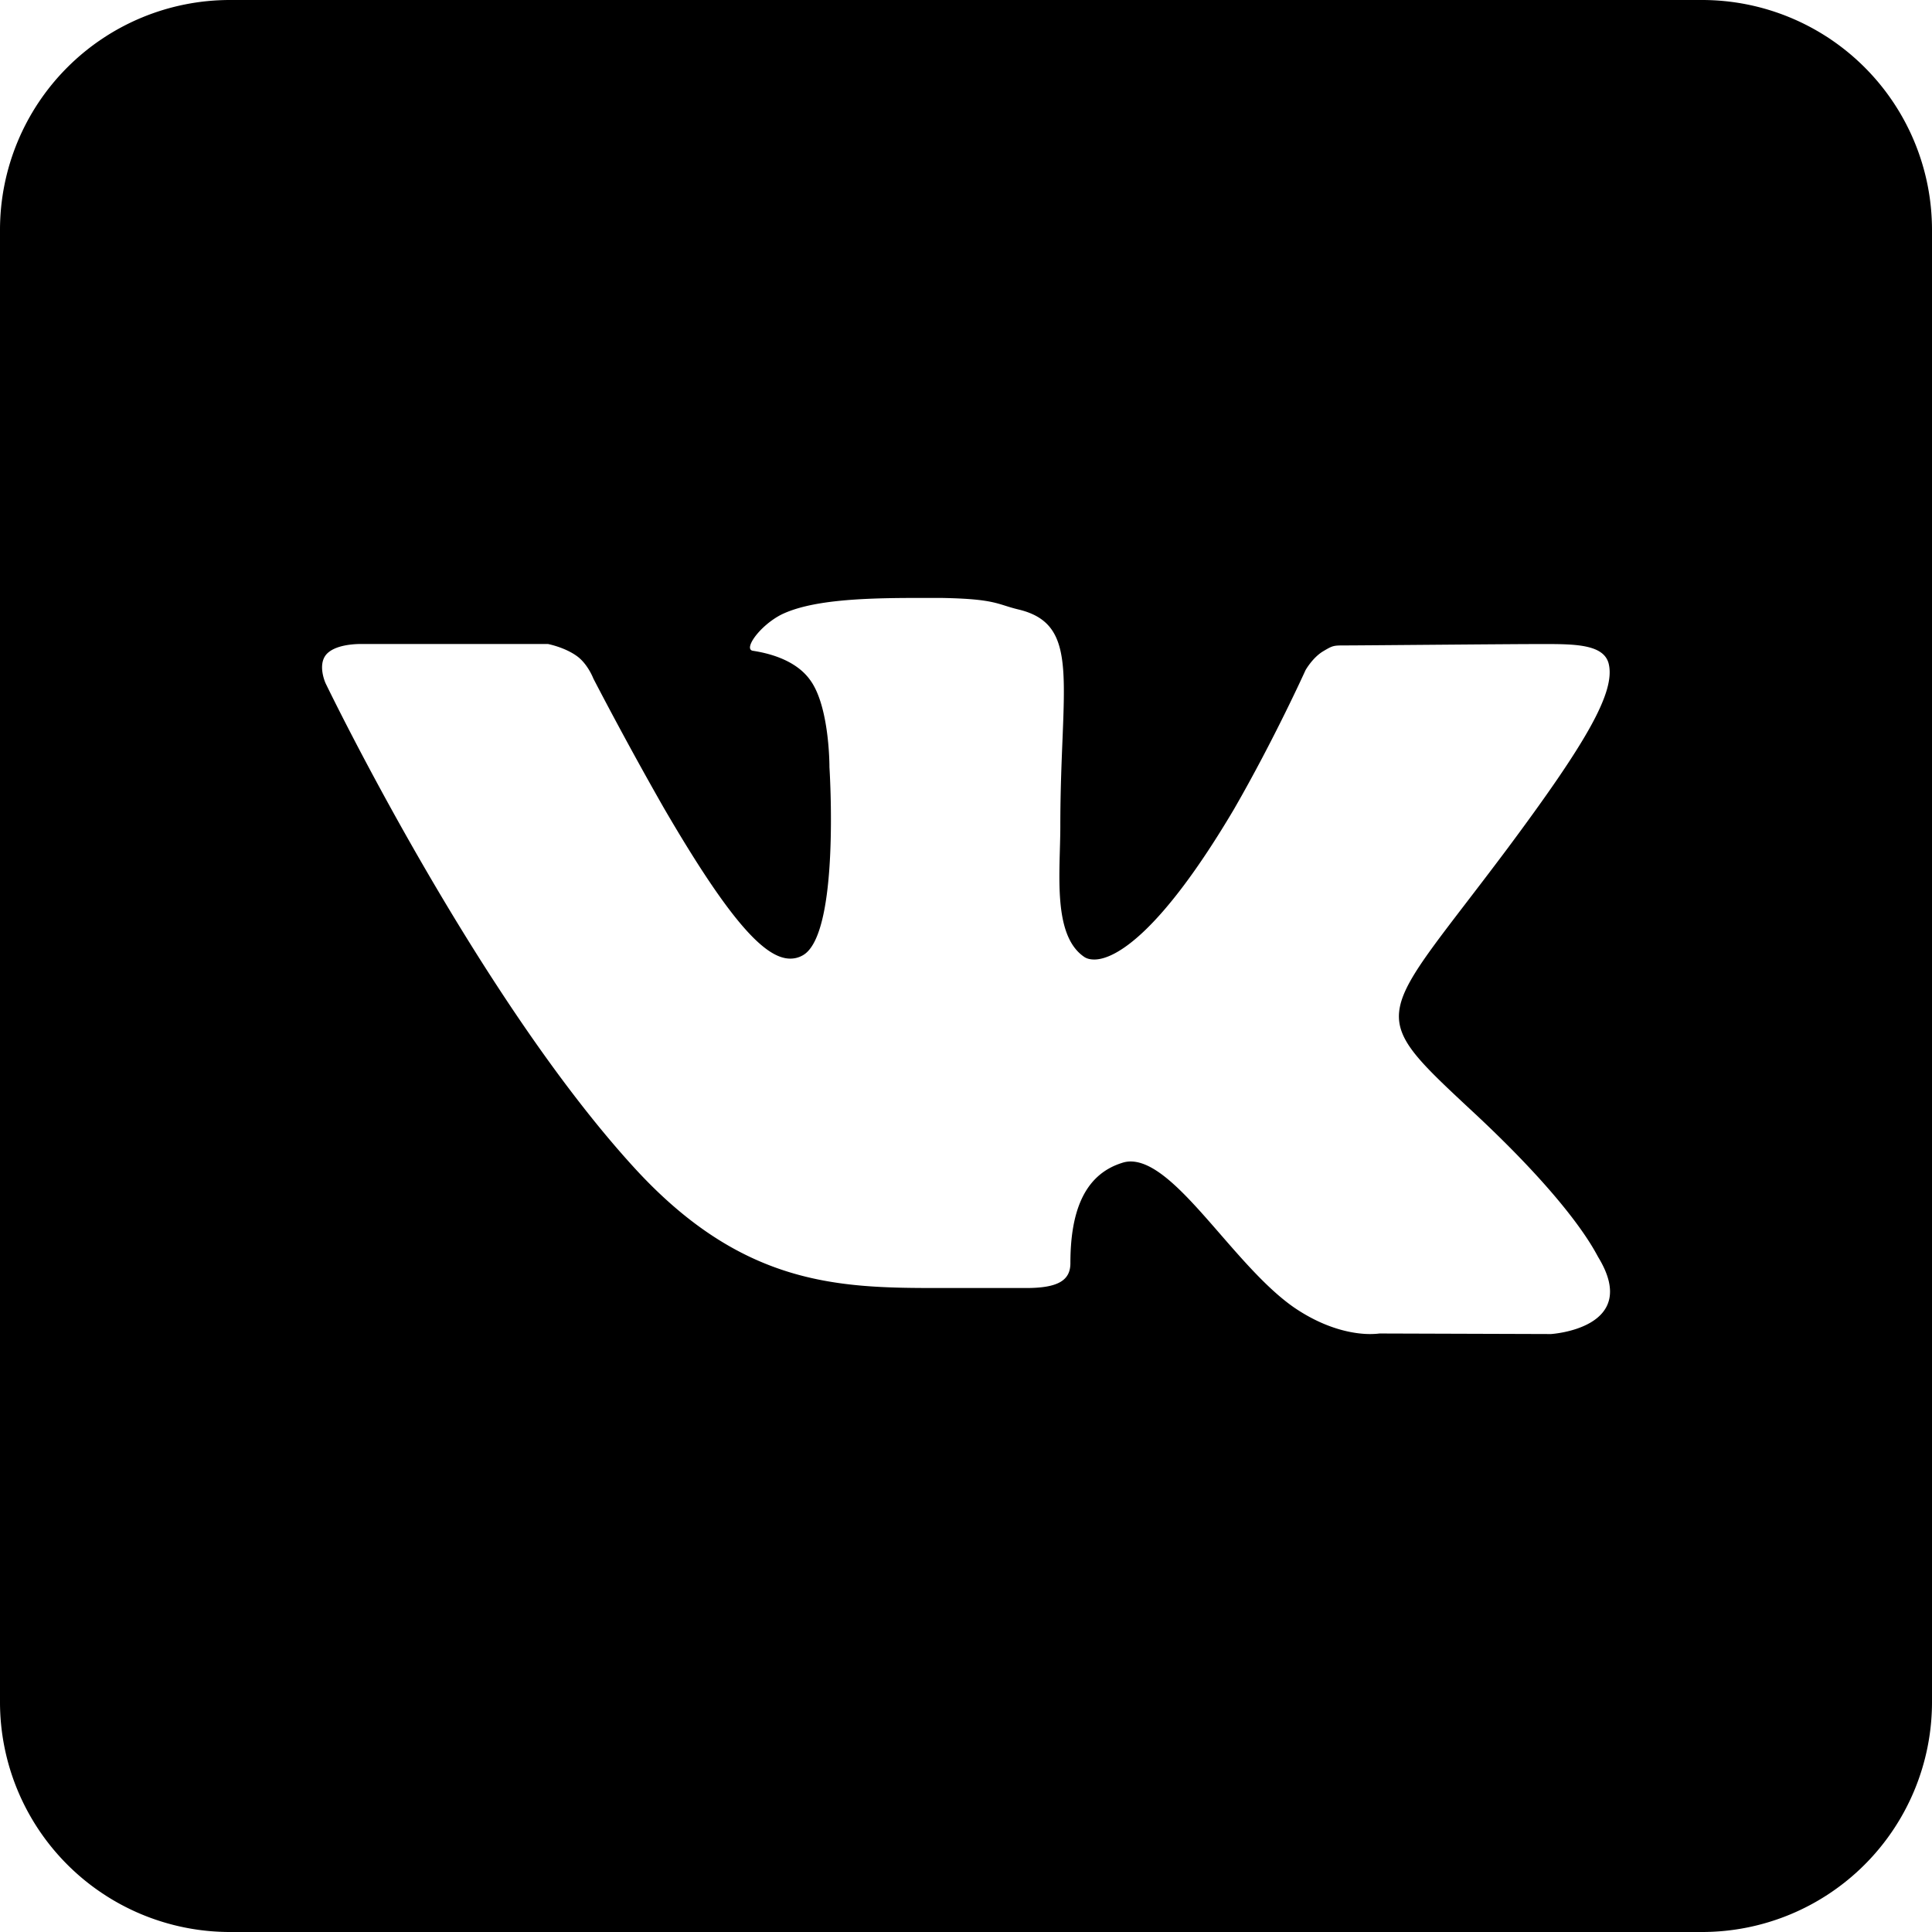 <svg width="28" height="28" fill="none" xmlns="http://www.w3.org/2000/svg"><path d="M24.667 0H3.333A3.333 3.333 0 000 3.333v21.334A3.333 3.333 0 003.333 28h21.334A3.333 3.333 0 0028 24.667V3.333A3.333 3.333 0 0024.667 0zm-2.188 19.334l-2.487-.008s-.052.008-.138.008c-.2 0-.614-.053-1.101-.386-.873-.607-1.706-2.115-2.368-2.115a.391.391 0 00-.125.021c-.572.18-.747.753-.747 1.453 0 .245-.172.36-.64.36h-1.287c-1.44 0-2.833-.034-4.398-1.748-2.308-2.526-4.47-7.018-4.47-7.018s-.119-.26.009-.414c.12-.14.4-.154.507-.154H7.94s.247.047.427.18c.154.115.232.32.232.32s.453.88 1.02 1.873c.954 1.64 1.467 2.187 1.834 2.187.06 0 .12-.013.18-.047.547-.3.388-2.726.388-2.726s.005-.88-.281-1.266c-.22-.307-.641-.393-.826-.422-.148-.018.094-.364.412-.526.414-.2 1.101-.24 1.927-.24h.4c.78.014.8.094 1.107.167.92.22.607 1.081.607 3.141 0 .659-.12 1.586.352 1.898.034.021.08.034.14.034.308 0 .967-.393 2.021-2.172.586-1.015 1.04-2.02 1.04-2.02s.1-.18.254-.274c.146-.086.146-.086.34-.086h.02c.213 0 2.333-.02 2.8-.02h.052c.447 0 .854.007.927.28.106.412-.326 1.152-1.467 2.685-1.88 2.513-2.093 2.329-.534 3.782 1.495 1.385 1.803 2.06 1.855 2.146.62 1.026-.688 1.107-.688 1.107z" fill="#000"/></svg>